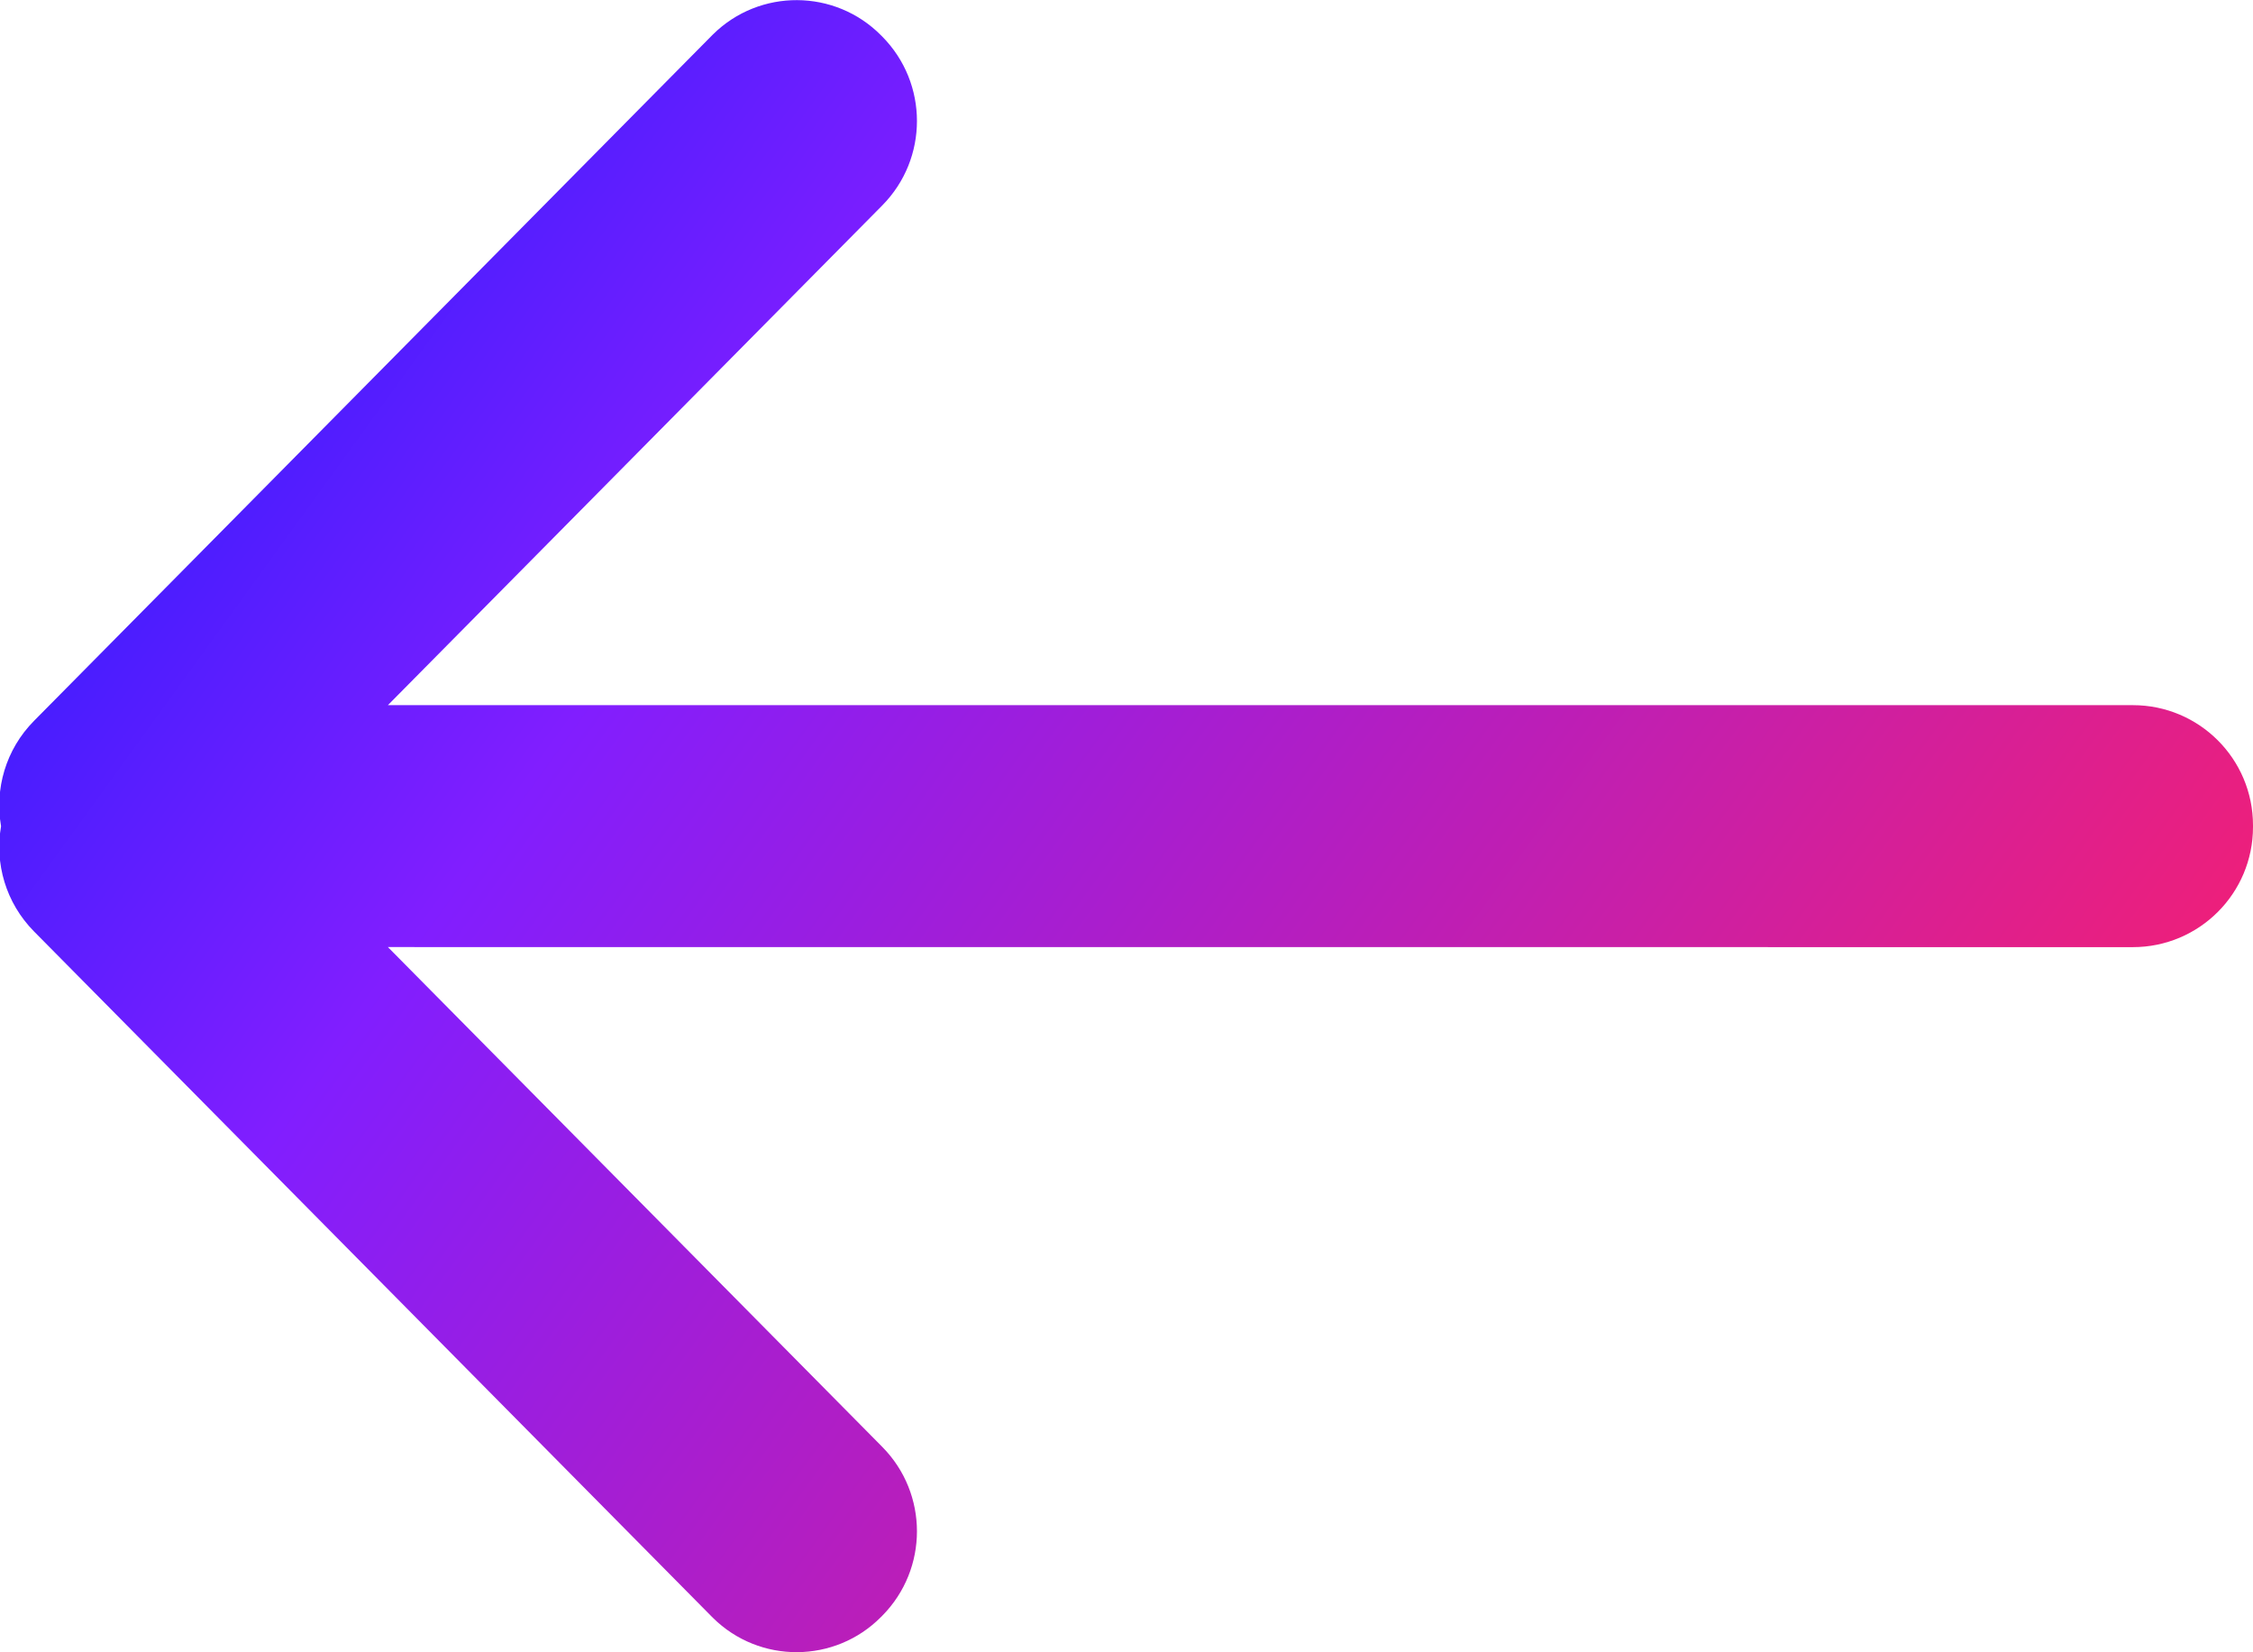 <?xml version="1.0" encoding="UTF-8"?>
<svg width="30px" height="22px" viewBox="0 0 30 22" version="1.1" xmlns="http://www.w3.org/2000/svg" xmlns:xlink="http://www.w3.org/1999/xlink">
    <title>形状结合</title>
    <defs>
        <linearGradient x1="100%" y1="76.889%" x2="0%" y2="23.111%" id="linearGradient-1">
            <stop stop-color="#FF1F65" offset="0%"></stop>
            <stop stop-color="#811EFF" offset="71.445%"></stop>
            <stop stop-color="#2A1DFF" offset="100%"></stop>
        </linearGradient>
    </defs>
    <g id="首页" stroke="none" stroke-width="1" fill="none" fill-rule="evenodd">
        <g id="Home" transform="translate(-1225, -2333)" fill="url(#linearGradient-1)">
            <path d="M1234.492,2333.46 C1235.114,2332.844 1236.118,2332.85 1236.733,2333.472 L1236.733,2333.472 L1236.747,2333.486 C1237.364,2334.109 1237.364,2335.113 1236.747,2335.736 L1236.747,2335.736 L1230.165,2342.389 L1253.4,2342.389 C1254.284,2342.389 1255,2343.105 1255,2343.989 L1255,2344.011 C1255,2344.895 1254.284,2345.611 1253.4,2345.611 L1230.165,2345.61 L1236.747,2352.264 C1237.364,2352.887 1237.364,2353.891 1236.747,2354.514 L1236.733,2354.528 C1236.118,2355.15 1235.114,2355.156 1234.492,2354.54 C1234.488,2354.536 1234.484,2354.532 1234.48,2354.528 L1225.453,2345.402 C1225.075,2345.019 1224.928,2344.494 1225.014,2344.001 C1224.928,2343.507 1225.074,2342.981 1225.453,2342.598 L1225.453,2342.598 L1234.48,2333.472 C1234.484,2333.468 1234.488,2333.464 1234.492,2333.46 Z" id="形状结合"></path>
        </g>
    </g>
</svg>
